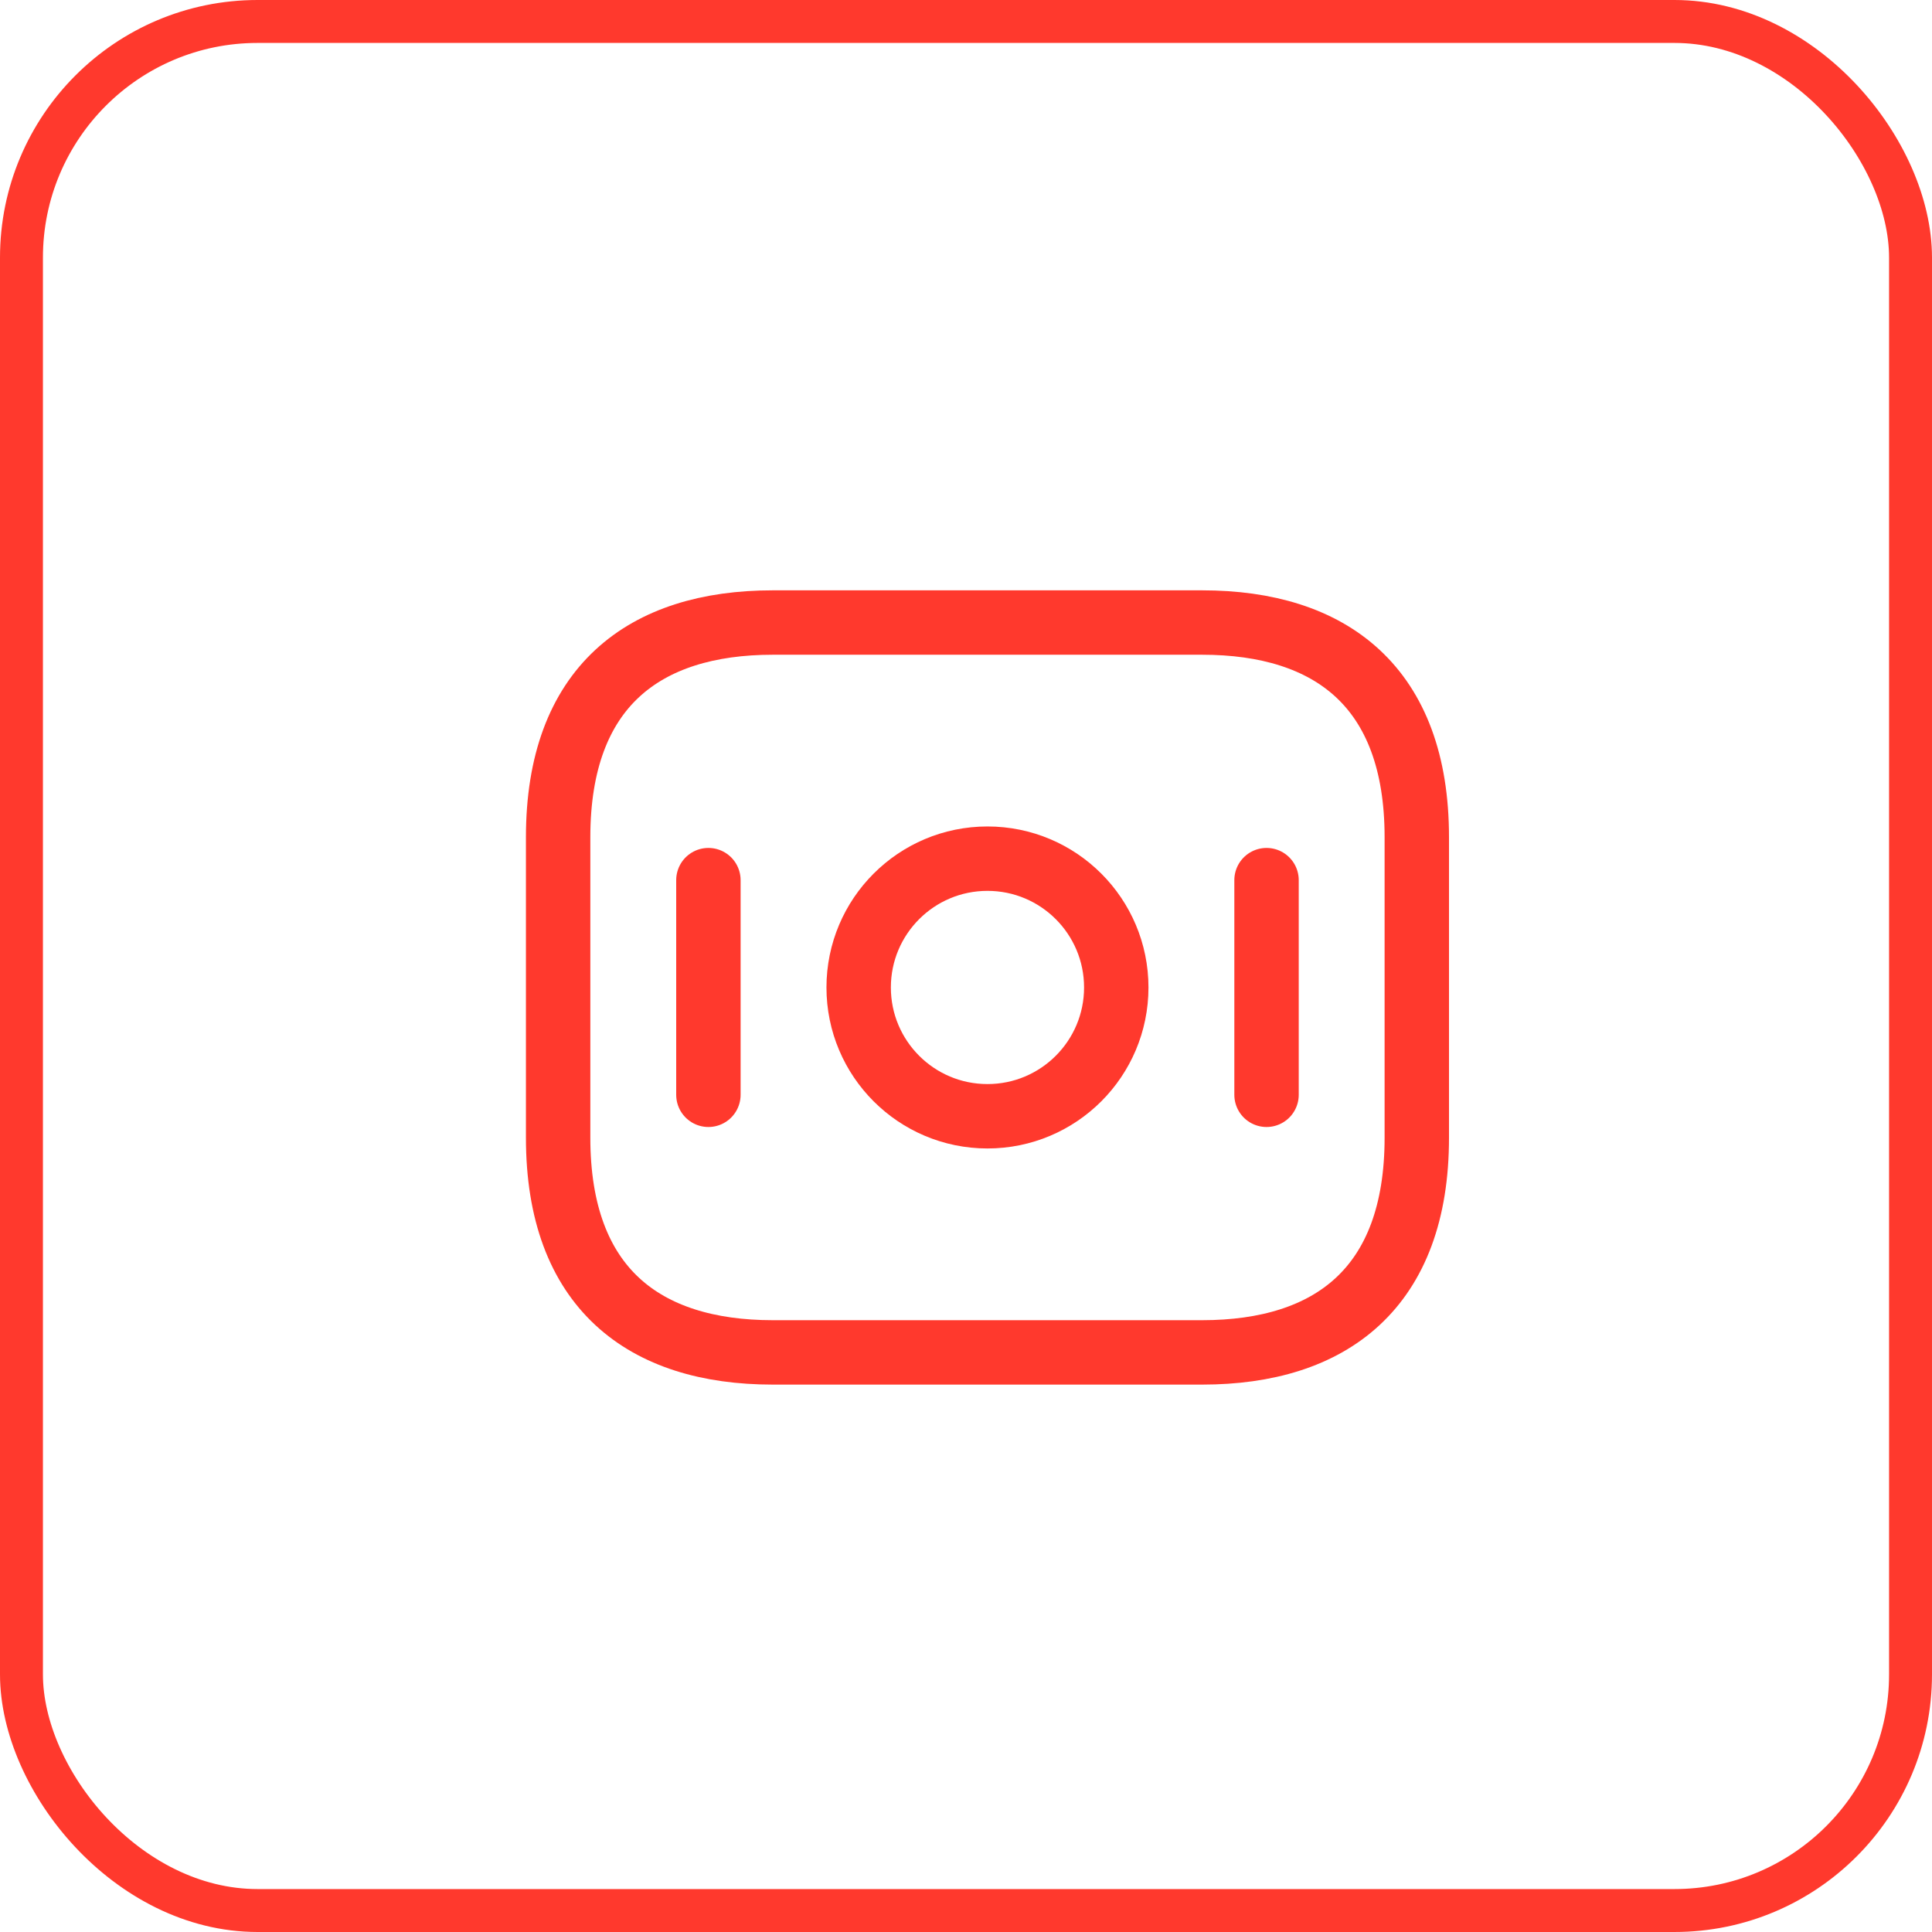 <?xml version="1.0" encoding="UTF-8"?> <svg xmlns="http://www.w3.org/2000/svg" width="45" height="45" viewBox="0 0 45 45" fill="none"><rect x="0.5" y="0.5" width="44" height="44" rx="5.5" stroke="#FF392D"></rect><path d="M28 31.5H18C15 31.5 13 30 13 26.5V19.5C13 16 15 14.5 18 14.5H28C31 14.5 33 16 33 19.5V26.5C33 30 31 31.5 28 31.5Z" stroke="#FF392D" stroke-width="1.5" stroke-miterlimit="10" stroke-linecap="round" stroke-linejoin="round"></path><path d="M23 26C24.657 26 26 24.657 26 23C26 21.343 24.657 20 23 20C21.343 20 20 21.343 20 23C20 24.657 21.343 26 23 26Z" stroke="#FF392D" stroke-width="1.5" stroke-miterlimit="10" stroke-linecap="round" stroke-linejoin="round"></path><path d="M16.5 20.5V25.5" stroke="#FF392D" stroke-width="1.5" stroke-miterlimit="10" stroke-linecap="round" stroke-linejoin="round"></path><path d="M29.5 20.5V25.5" stroke="#FF392D" stroke-width="1.5" stroke-miterlimit="10" stroke-linecap="round" stroke-linejoin="round"></path></svg> 